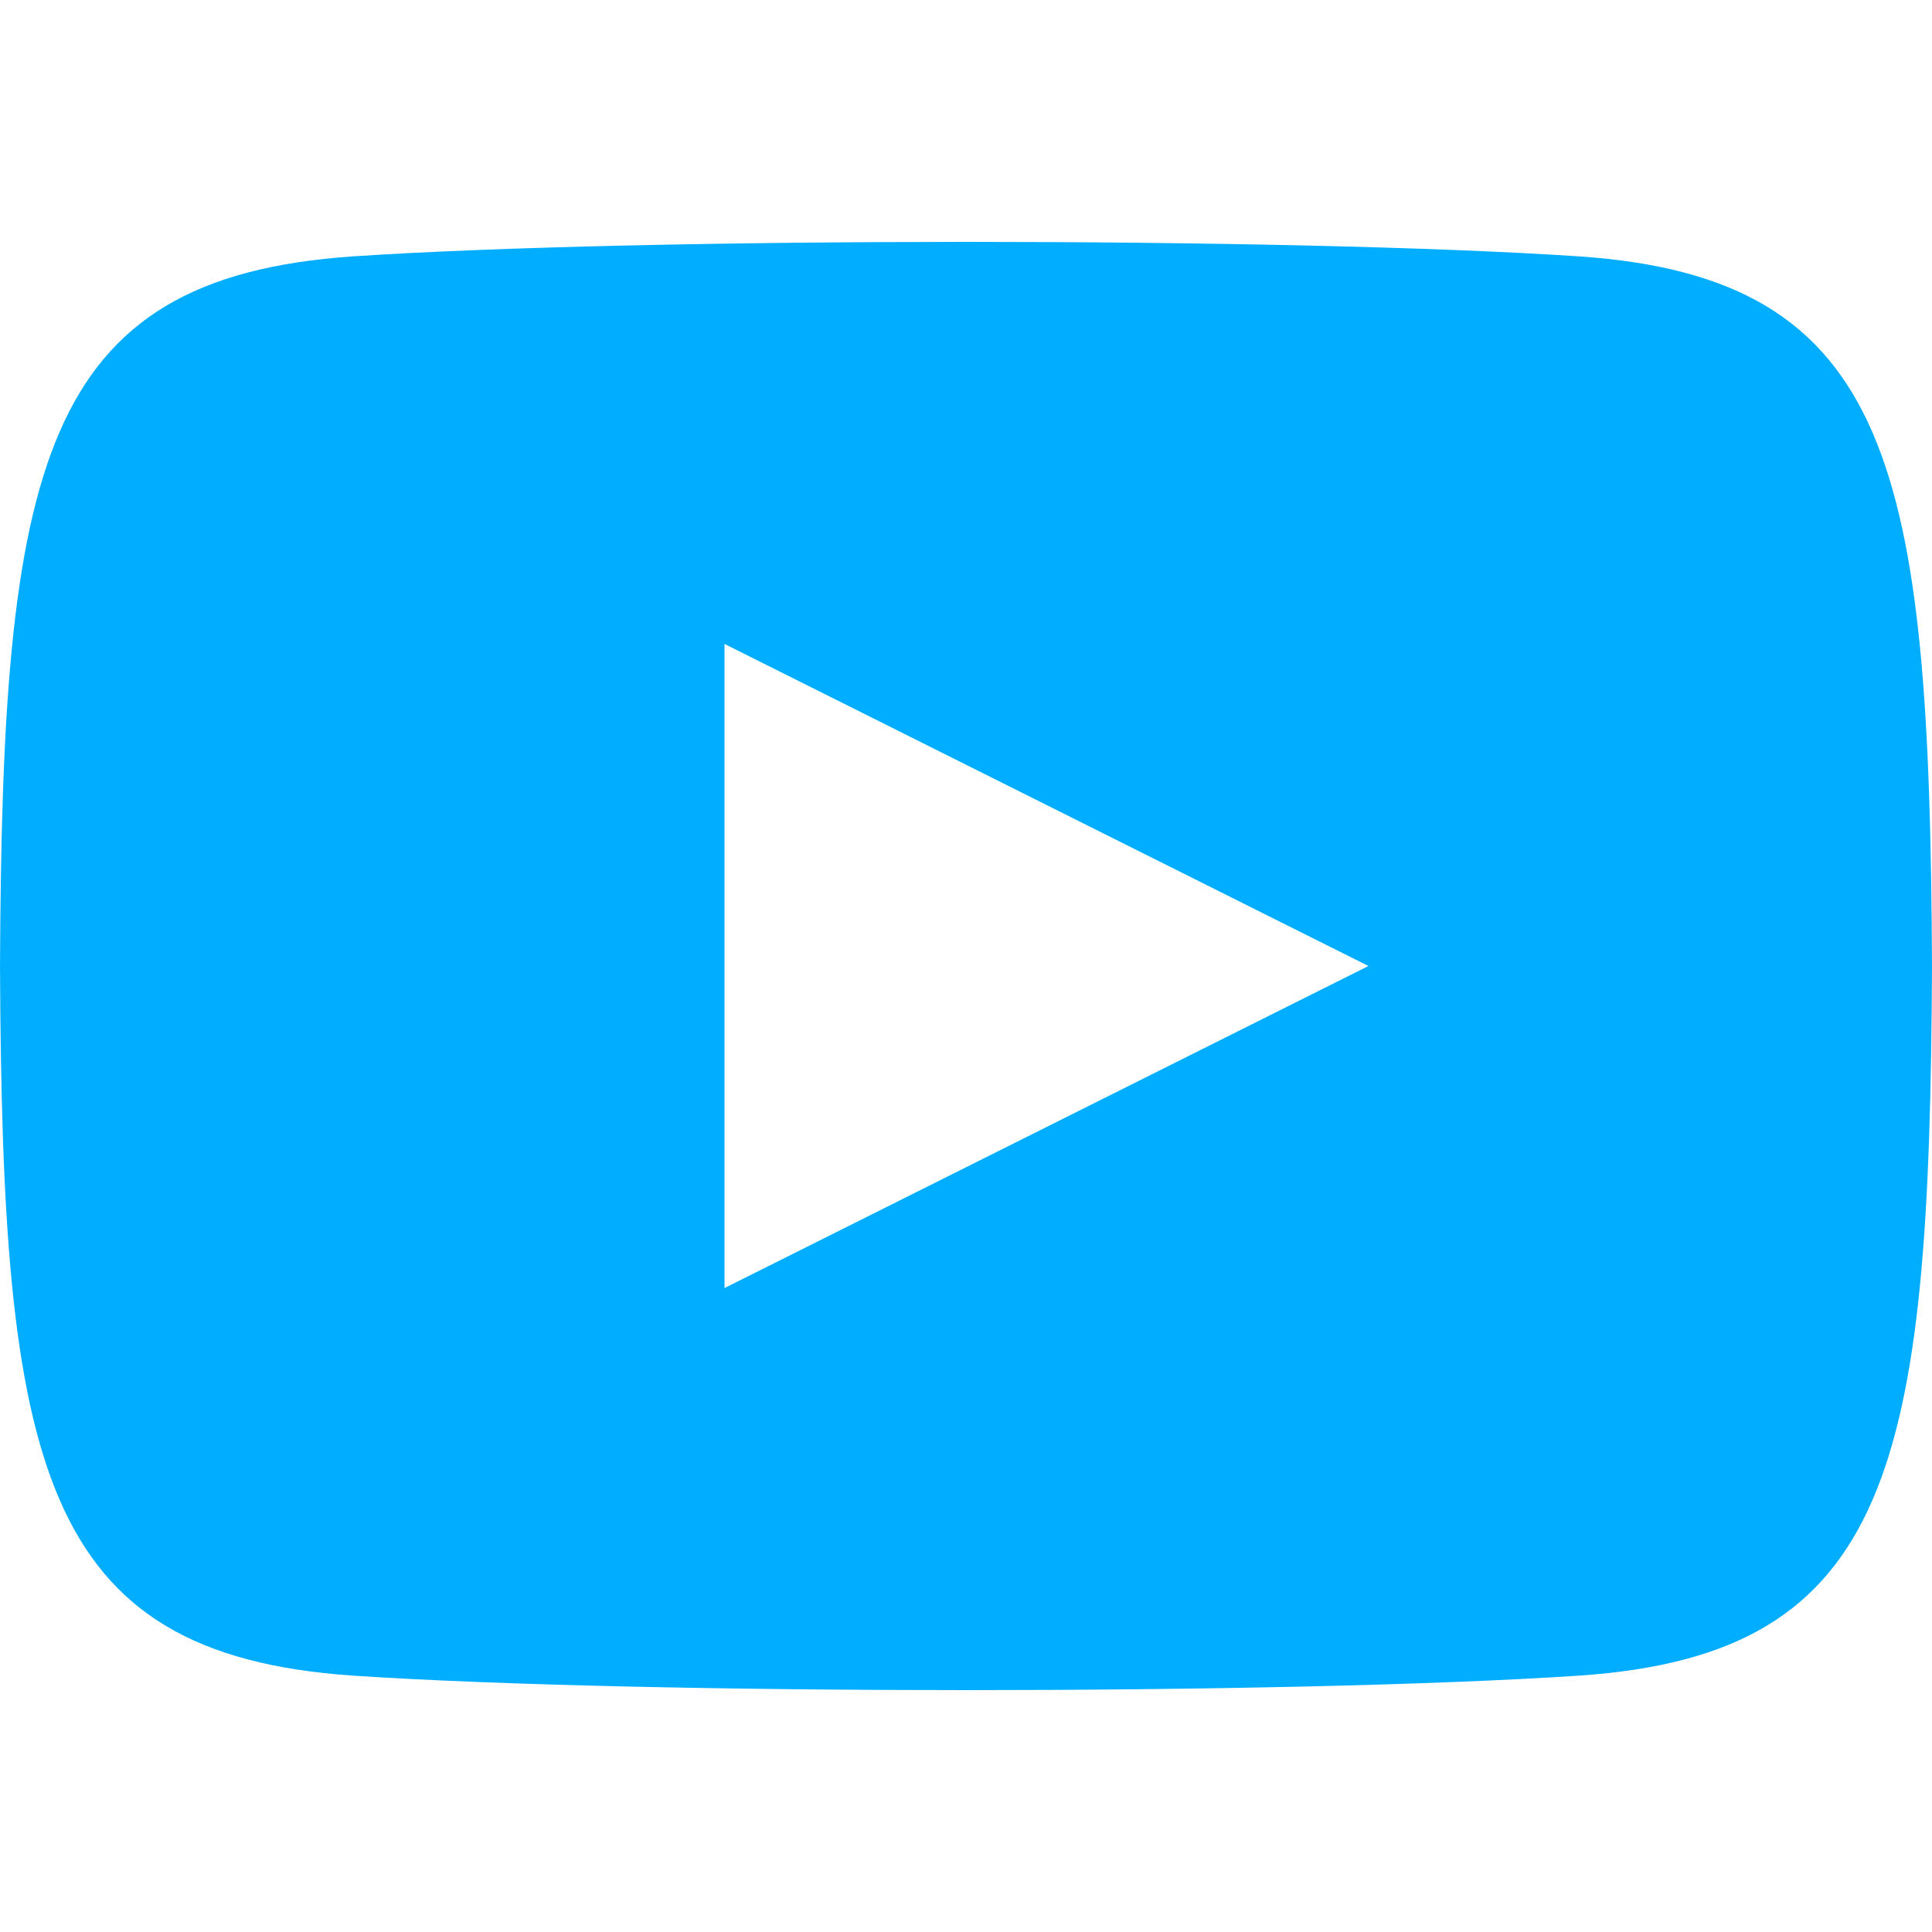 <svg id="Layer_1" data-name="Layer 1" xmlns="http://www.w3.org/2000/svg" viewBox="0 0 100 100"><defs><style>.cls-1{fill:#00adff;}</style></defs><title>SocialIcon_YouTube_Blue</title><path class="cls-1" d="M81.73,13.27c-15-1-48.46-1-63.46,0C2,14.38.12,24.18,0,50,.12,75.77,2,85.62,18.27,86.73c15,1,48.44,1,63.46,0C98,85.63,99.88,75.82,100,50,99.88,24.23,98,14.38,81.73,13.27ZM37.5,66.67V33.33L70.83,50Z"/></svg>